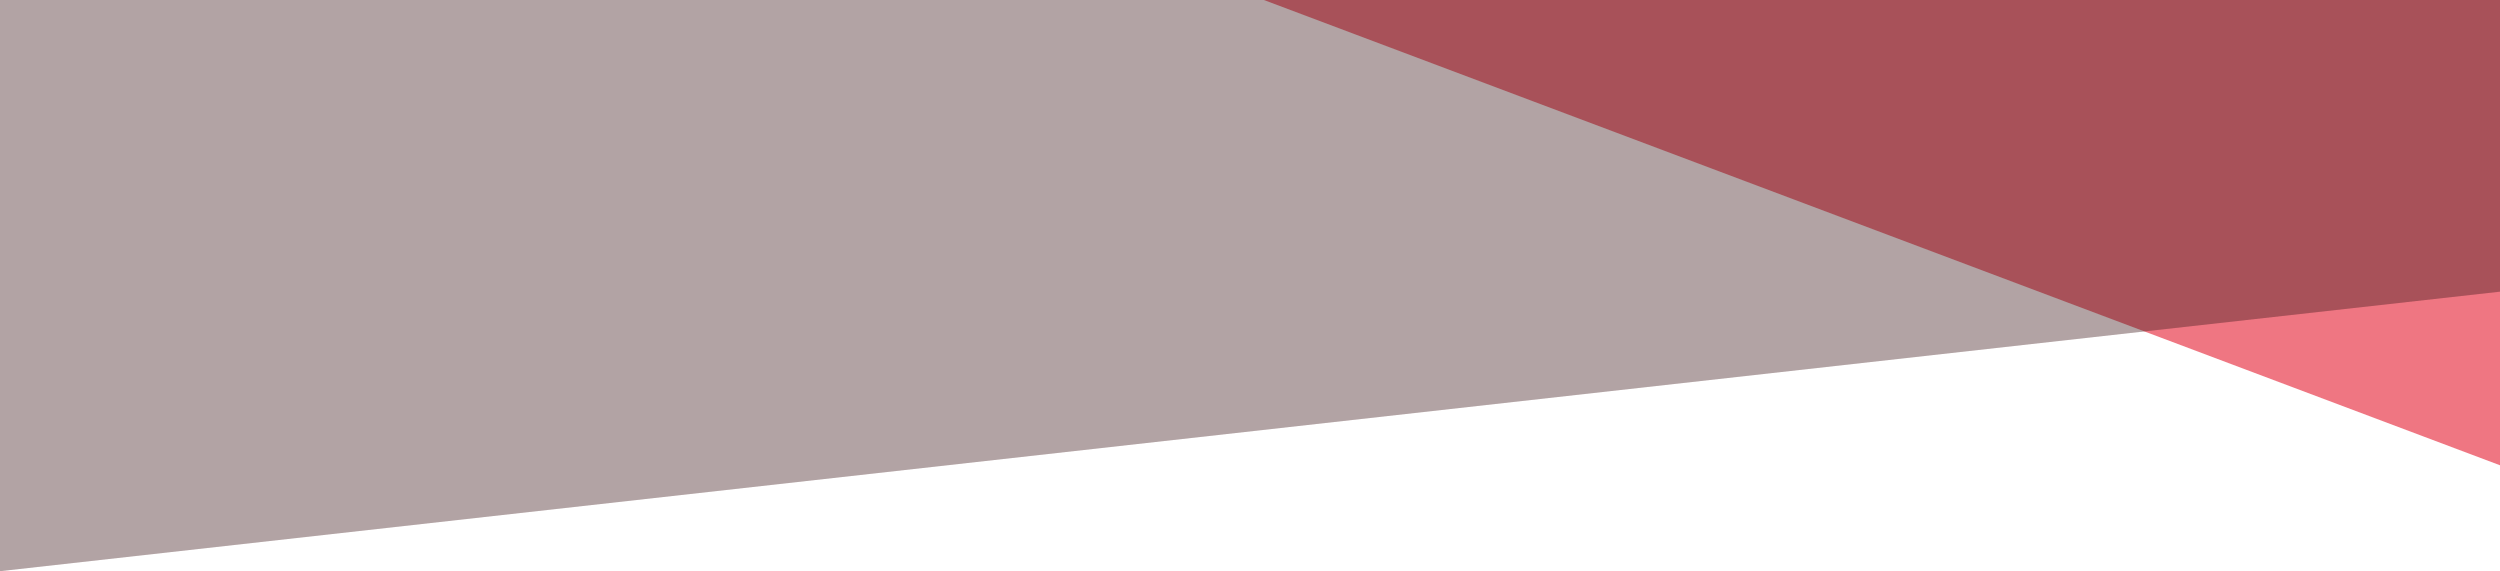 <?xml version="1.0" encoding="UTF-8"?>
<svg id="Layer_1" data-name="Layer 1" xmlns="http://www.w3.org/2000/svg" viewBox="0 0 1440 329">
  <defs>
    <style>
      .cls-1 {
        fill: #1c1c1c;
        opacity: .3;
      }

      .cls-1, .cls-2, .cls-3 {
        isolation: isolate;
      }

      .cls-2 {
        fill: #a81b27;
        opacity: .15;
      }

      .cls-3 {
        fill: #e83d4d;
        opacity: .7;
      }
    </style>
  </defs>
  <g id="Group_1240" data-name="Group 1240">
    <path id="Path_3116" data-name="Path 3116" class="cls-3" d="M1440,268L728,0h712V268Z"/>
    <path id="Path_3117" data-name="Path 3117" class="cls-2" d="M0,329L1440,168V0H0V329Z"/>
    <path id="Path_3118" data-name="Path 3118" class="cls-1" d="M0,329L1440,168V0H0V329Z"/>
  </g>
</svg>